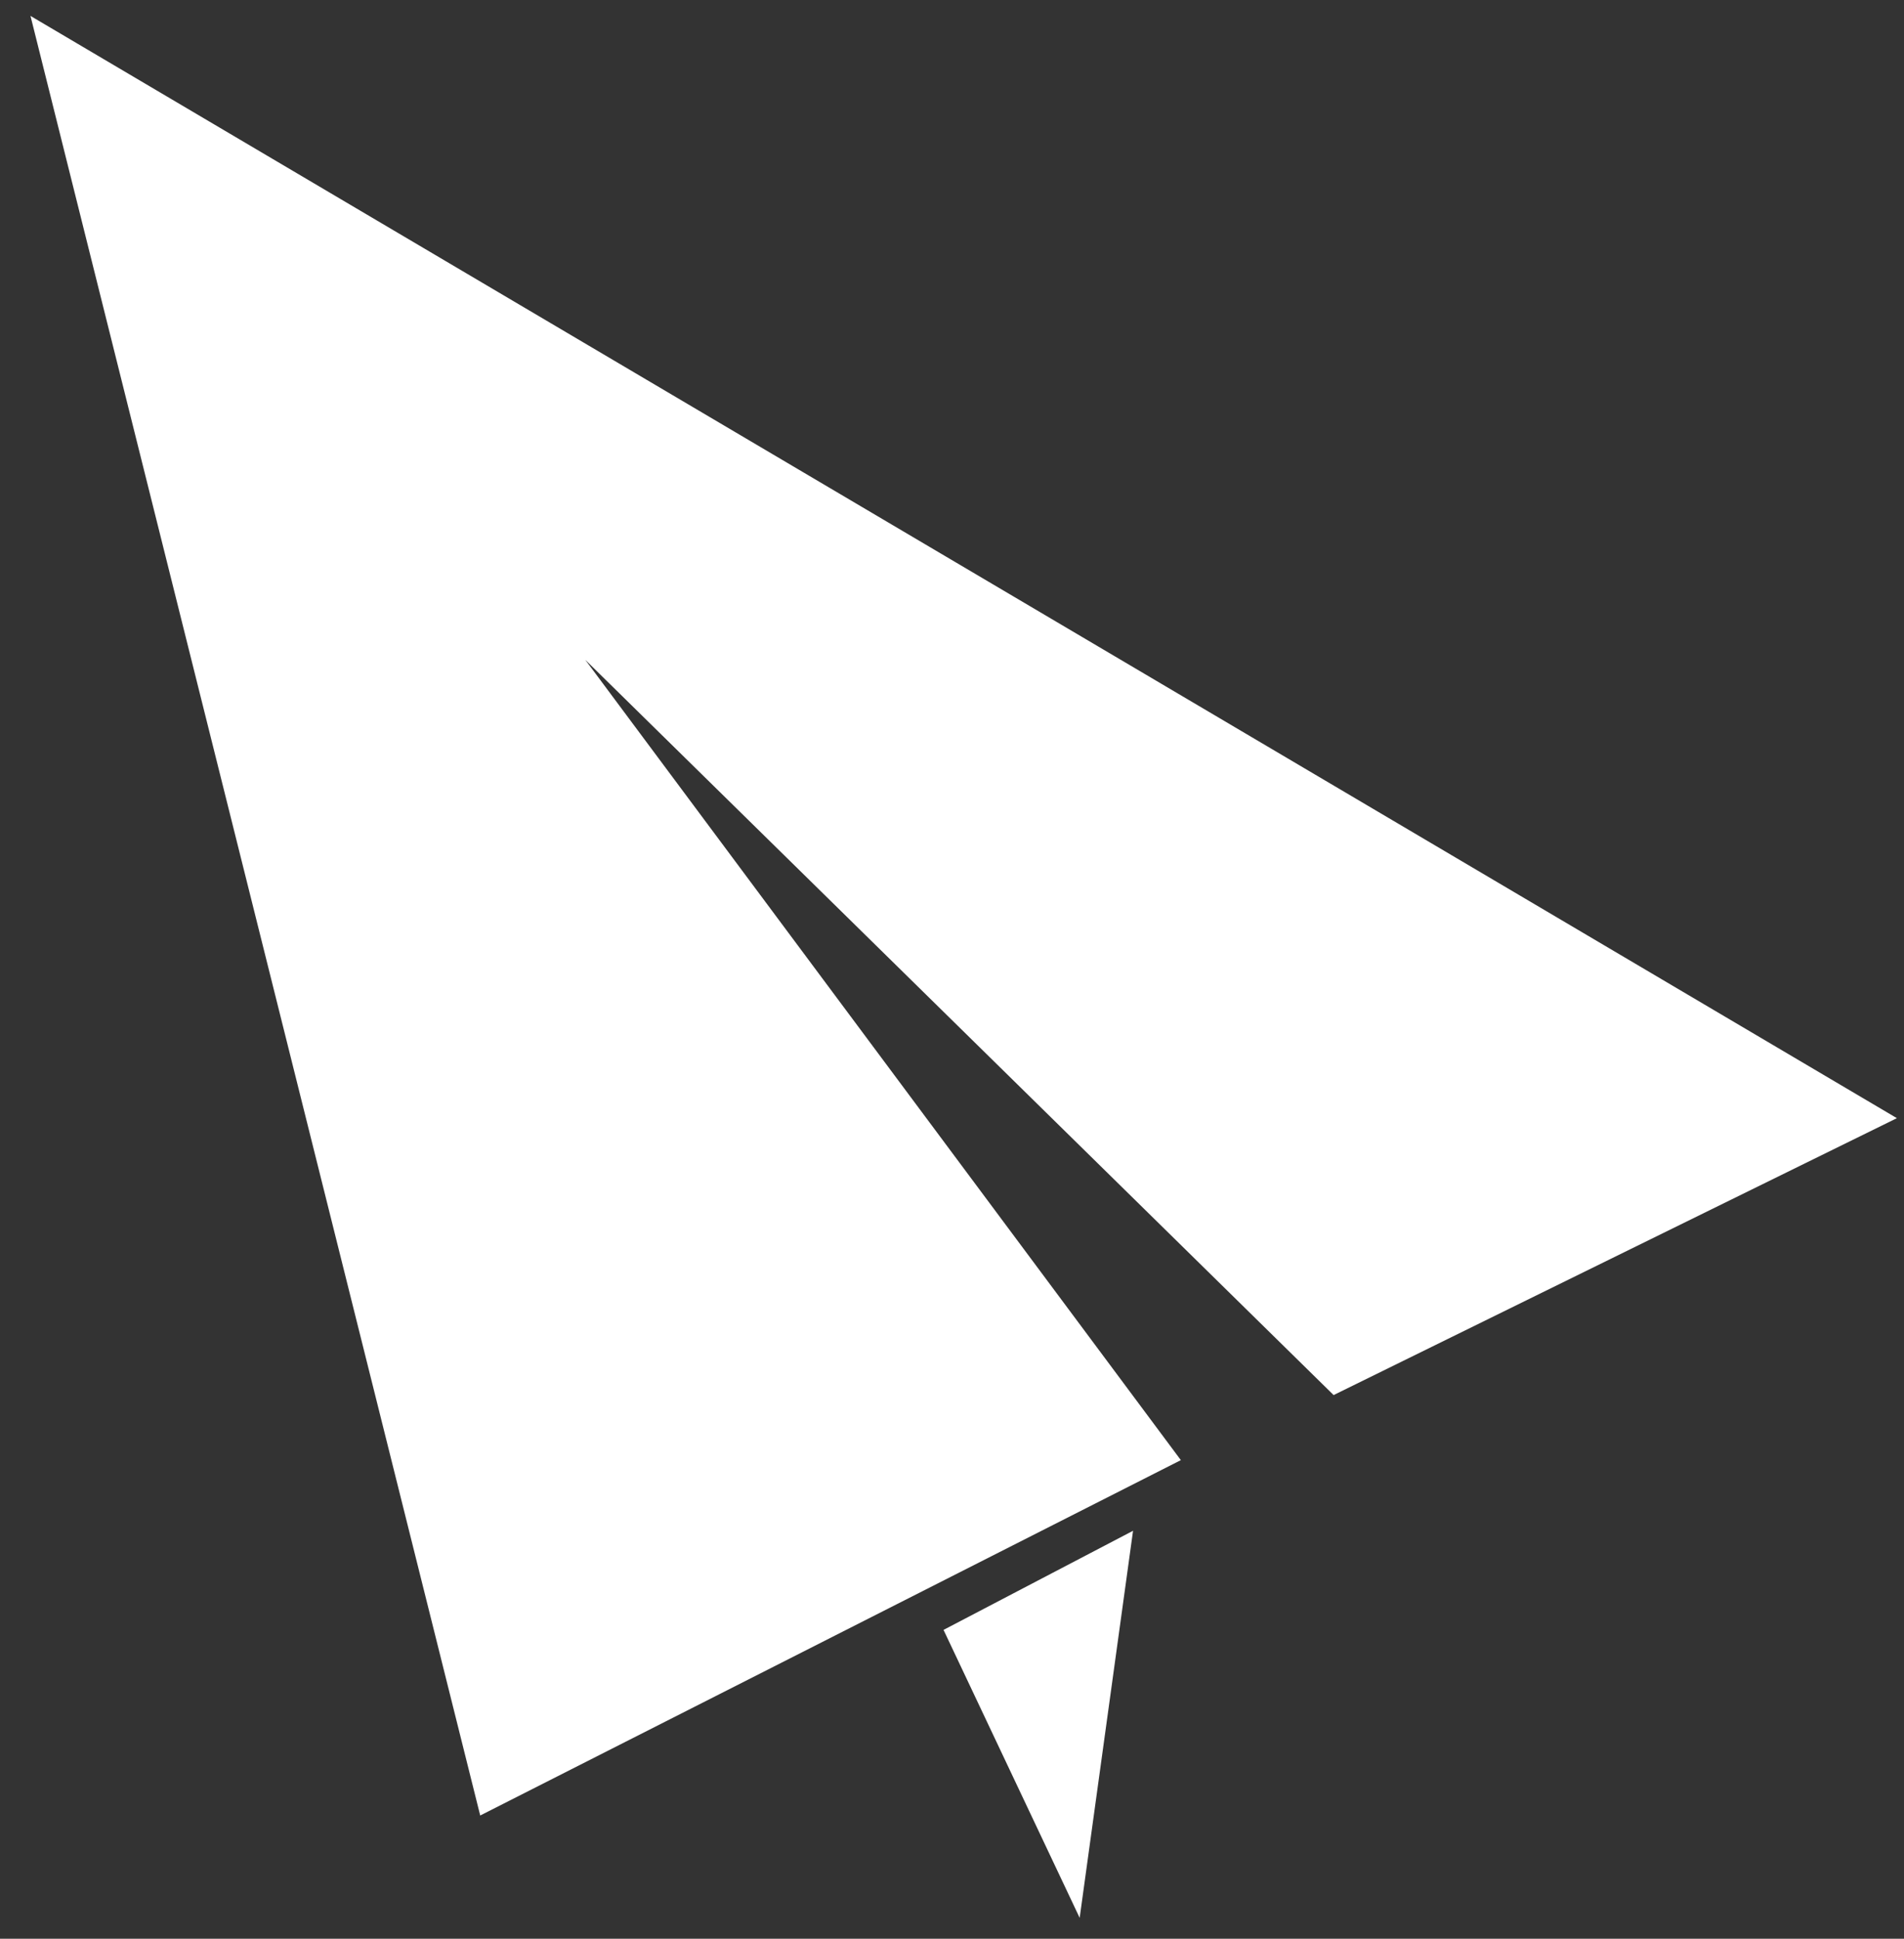 <?xml version="1.0" encoding="UTF-8" standalone="no"?><!DOCTYPE svg PUBLIC "-//W3C//DTD SVG 1.1//EN" "http://www.w3.org/Graphics/SVG/1.1/DTD/svg11.dtd"><svg width="100%" height="100%" viewBox="0 0 56 57" version="1.1" xmlns="http://www.w3.org/2000/svg" xmlns:xlink="http://www.w3.org/1999/xlink" xml:space="preserve" style="fill-rule:evenodd;clip-rule:evenodd;stroke-linejoin:round;stroke-miterlimit:1.414;"><rect x="0" y="0" width="56" height="57" fill="#333333" stroke="none"/><path d="M33.325,45.006l-5.574,2.914l4.004,8.466l1.57,-11.38Zm1.406,-2.077l-20.607,10.448l-13.227,-52.909l54.894,32.407l-16.567,8.141l-22.01,-21.617l17.517,23.53Z" style="fill:#fff;"/></svg>